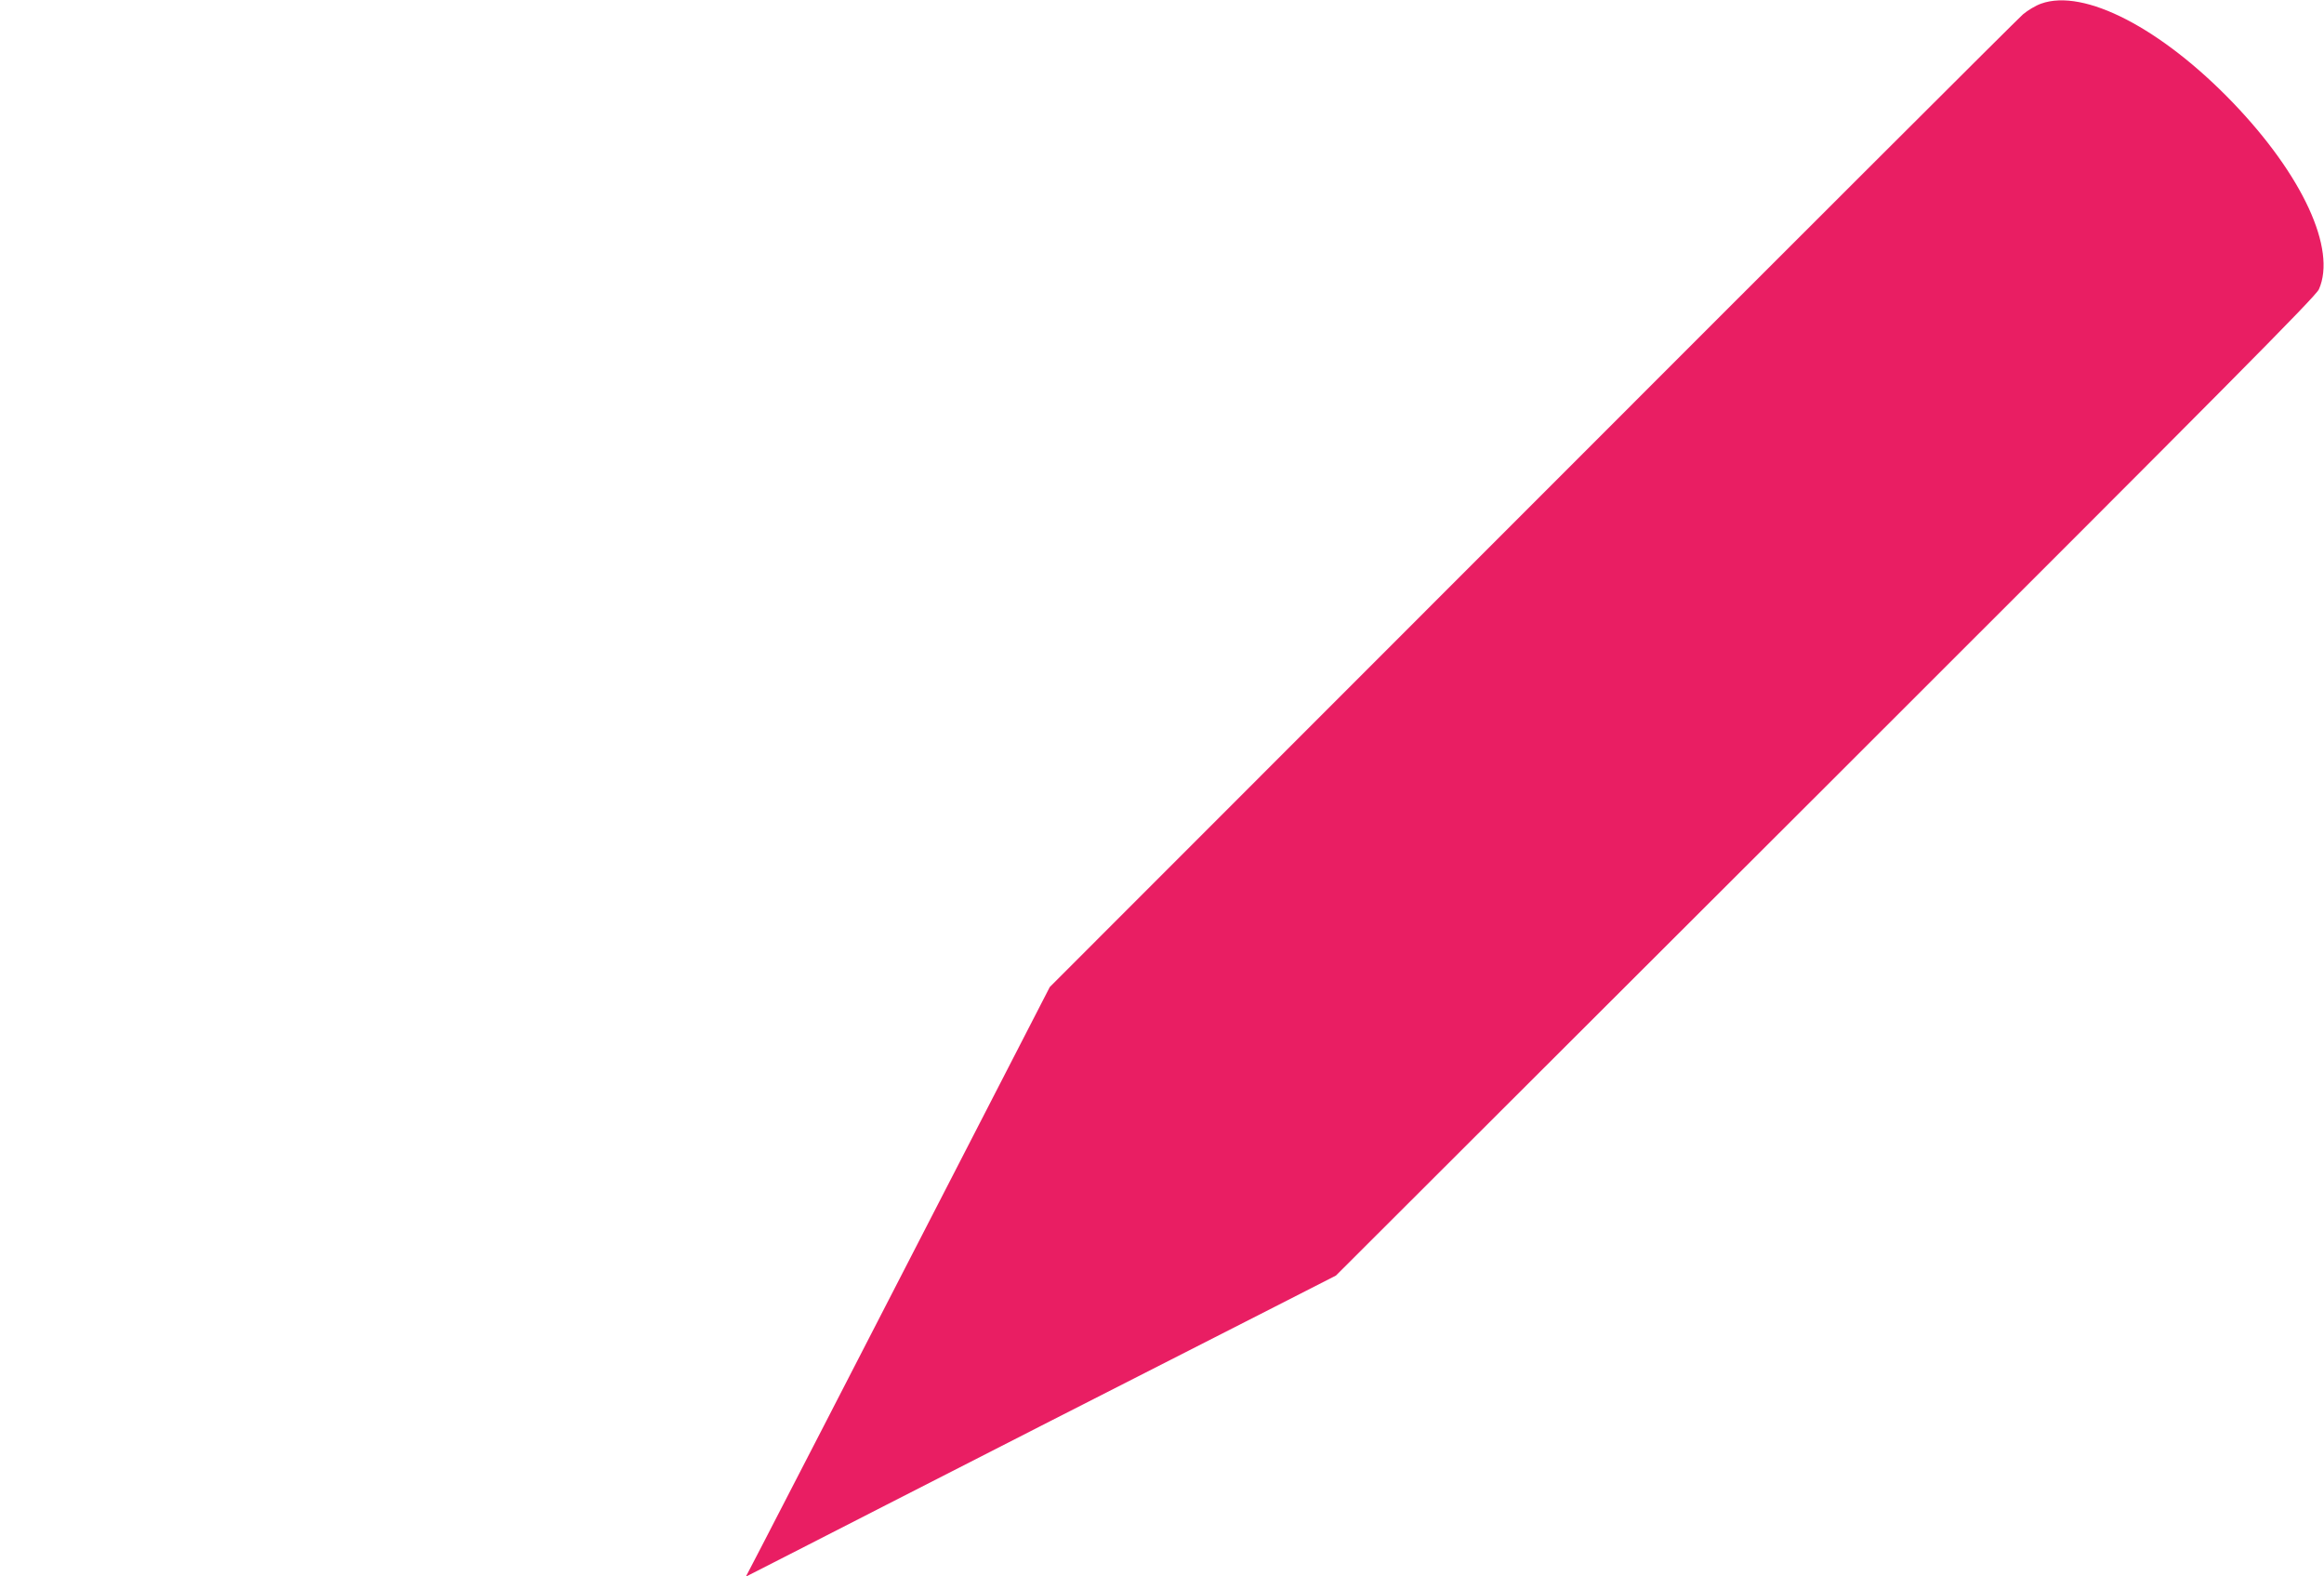 <?xml version="1.0" standalone="no"?>
<!DOCTYPE svg PUBLIC "-//W3C//DTD SVG 20010904//EN"
 "http://www.w3.org/TR/2001/REC-SVG-20010904/DTD/svg10.dtd">
<svg version="1.0" xmlns="http://www.w3.org/2000/svg"
 width="1280pt" height="868pt" viewBox="0 0 1280 868"
 preserveAspectRatio="xMidYMid meet">
<g transform="translate(0,868) scale(0.1,-0.1)"
fill="#e91e63" stroke="none">
<path d="M11242 8660 c-29 -10 -74 -37 -100 -59 -26 -22 -1242 -1236 -2703
-2698 l-2657 -2658 -520 -1010 c-635 -1233 -945 -1835 -1064 -2064 l-90 -173
298 152 c165 84 380 194 479 245 187 96 1535 784 2132 1087 l341 174 2696
2691 c2231 2228 2700 2700 2718 2740 98 221 -90 628 -473 1027 -395 411 -821
631 -1057 546z"/>
</g>
</svg>
